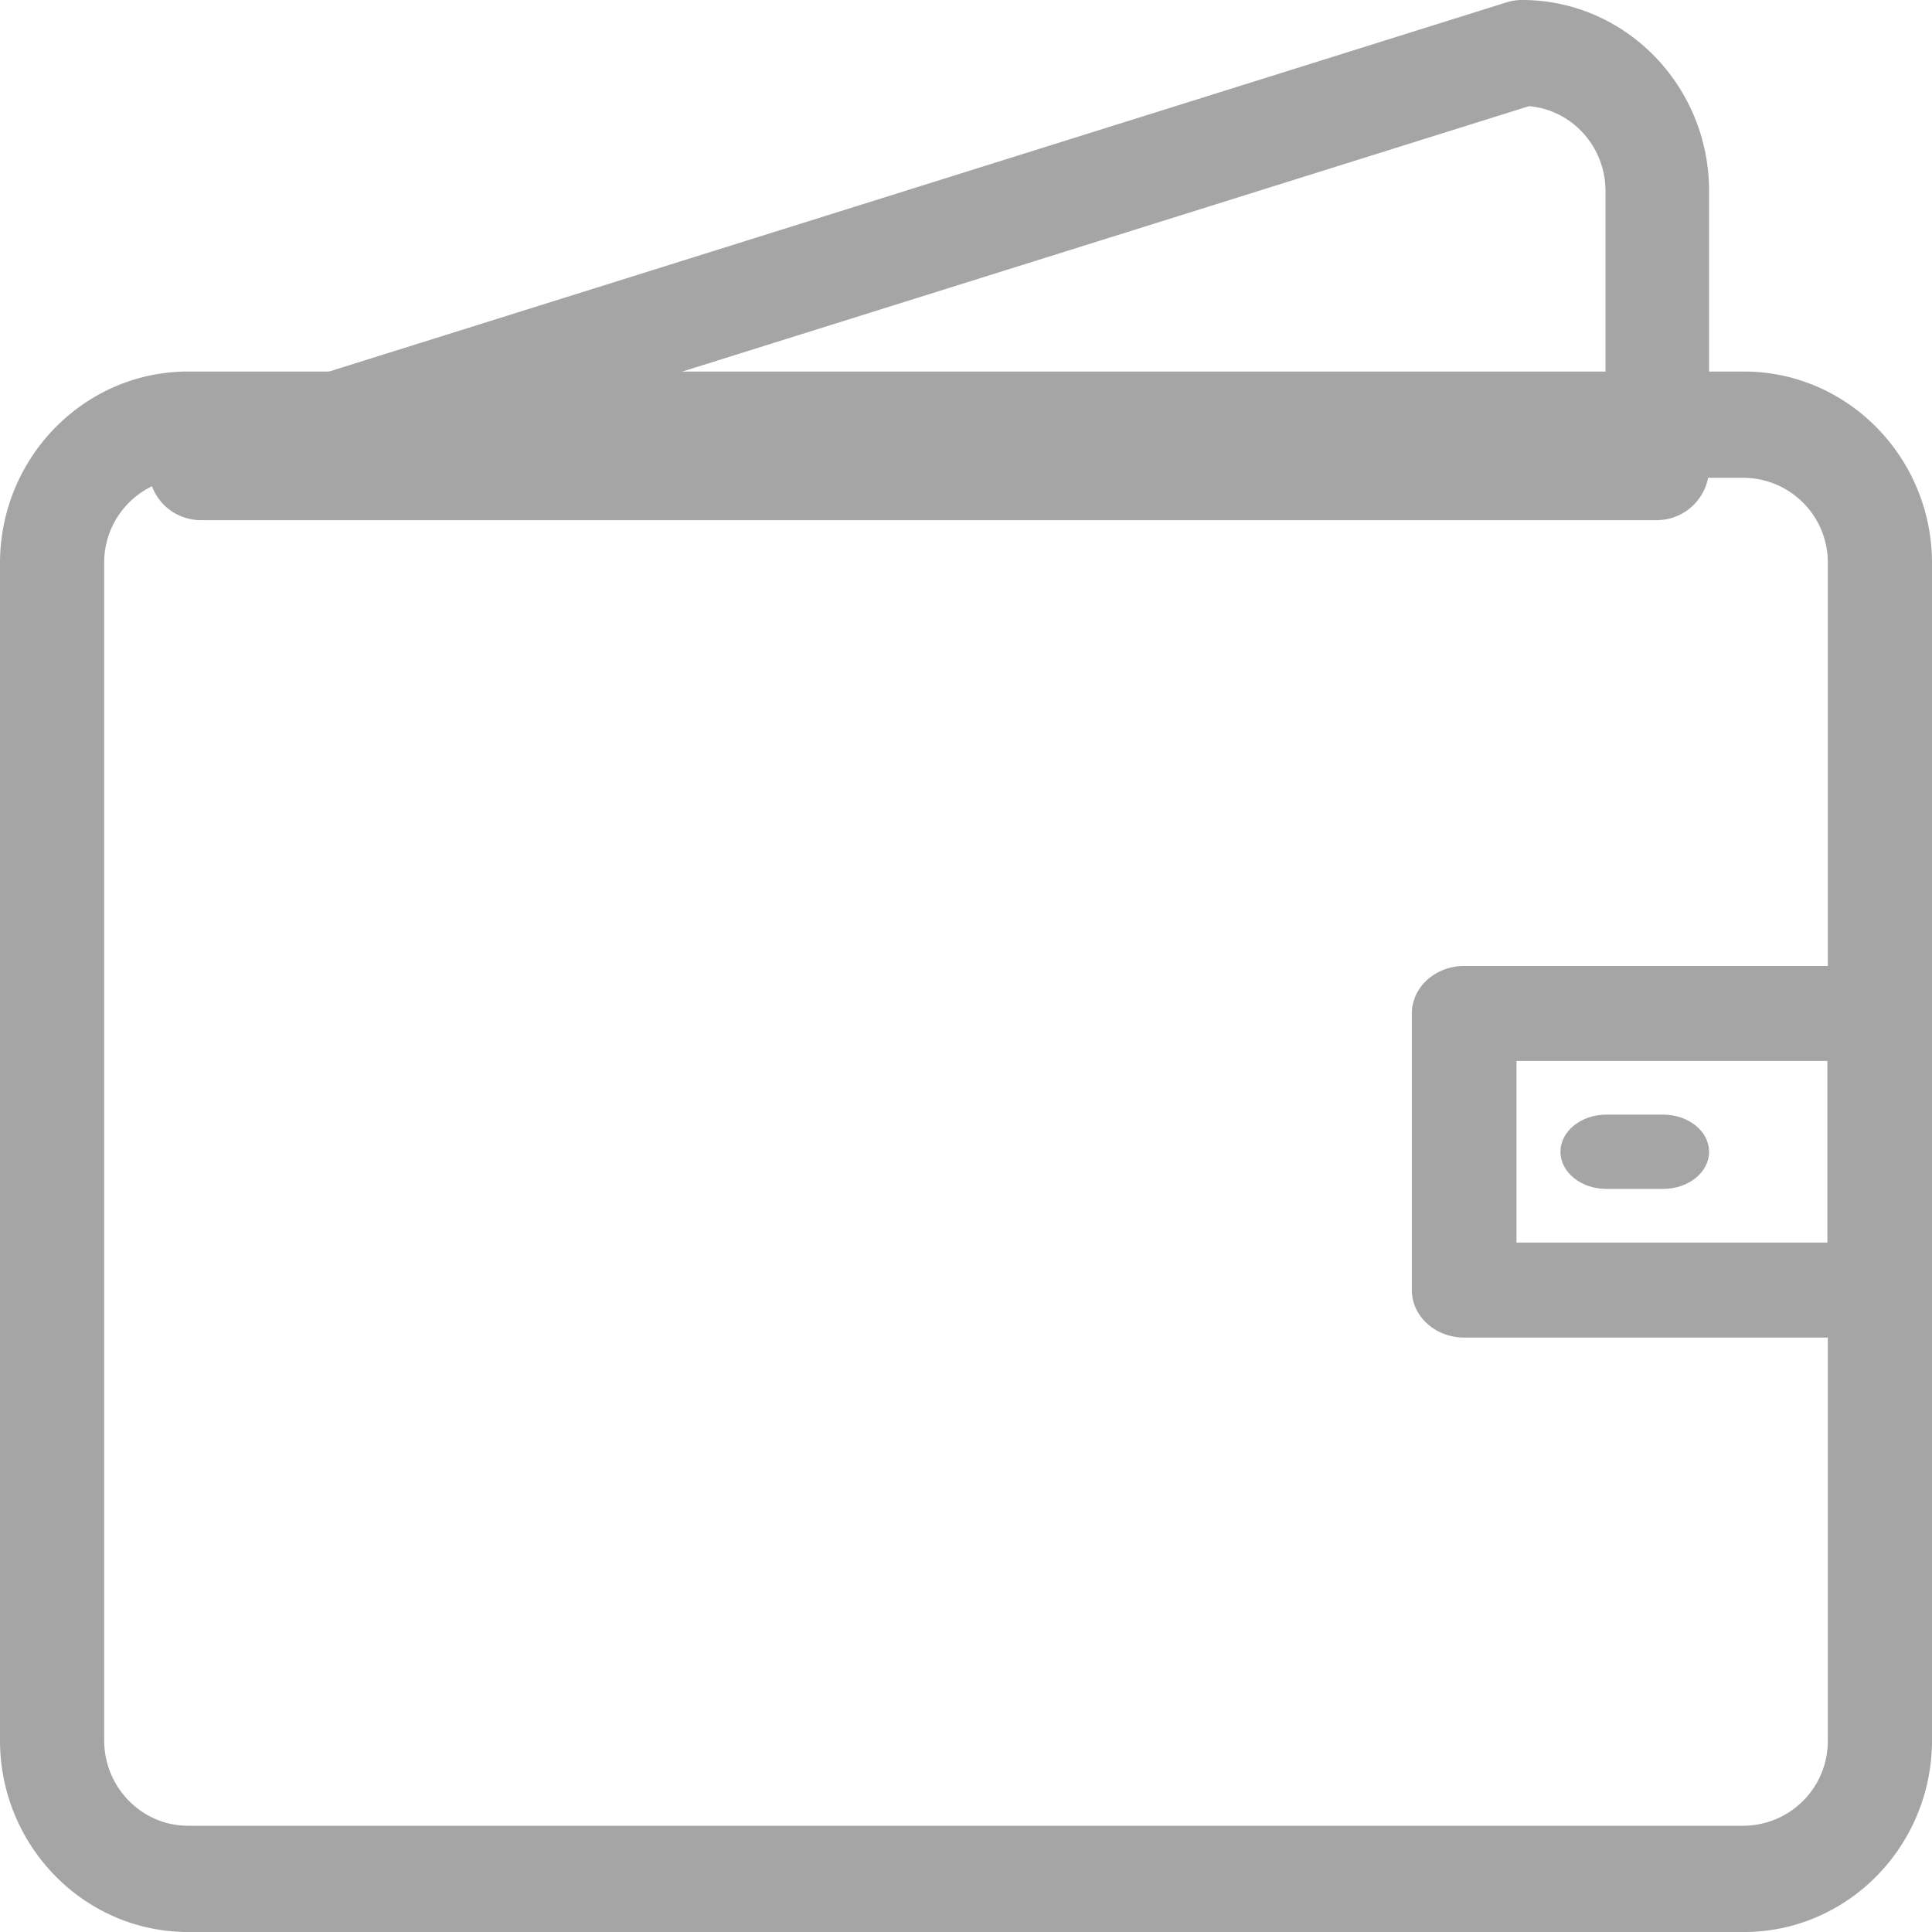 <svg xmlns="http://www.w3.org/2000/svg" width="26" height="26" viewBox="0 0 26 26">
    <g fill="#A5A5A5" fill-rule="evenodd">
        <path d="M2.53 6.43a1.14 1.14 0 0 0-1.128 1.149V23.42c0 .634.506 1.15 1.128 1.15h20.94a1.14 1.14 0 0 0 1.128-1.15V7.58a1.14 1.14 0 0 0-1.128-1.15H2.53zM23.47 26H2.53C1.135 26 0 24.843 0 23.421V7.58C0 6.157 1.135 5 2.53 5h20.94C24.865 5 26 6.157 26 7.579V23.42C26 24.843 24.865 26 23.47 26z"/>
        <path d="M7.347 5.575h14.259V2.571c0-.6-.454-1.094-1.03-1.142L7.348 5.575zM22.303 7H2.697a.702.702 0 0 1-.69-.607.713.713 0 0 1 .486-.786L20.28.03A.683.683 0 0 1 20.485 0C21.872 0 23 1.153 23 2.57v3.718a.705.705 0 0 1-.697.712zM20.408 16.722h4.184v-2.444h-4.184v2.444zM25.296 18h-5.592c-.389 0-.704-.286-.704-.639v-3.722c0-.353.315-.639.704-.639h5.592c.389 0 .704.286.704.639v3.722c0 .353-.315.639-.704.639z"/>
        <path d="M22.381 16h-.762c-.342 0-.619-.224-.619-.5s.277-.5.619-.5h.762c.342 0 .619.224.619.5s-.277.5-.619.5"/>
    </g>
</svg>
